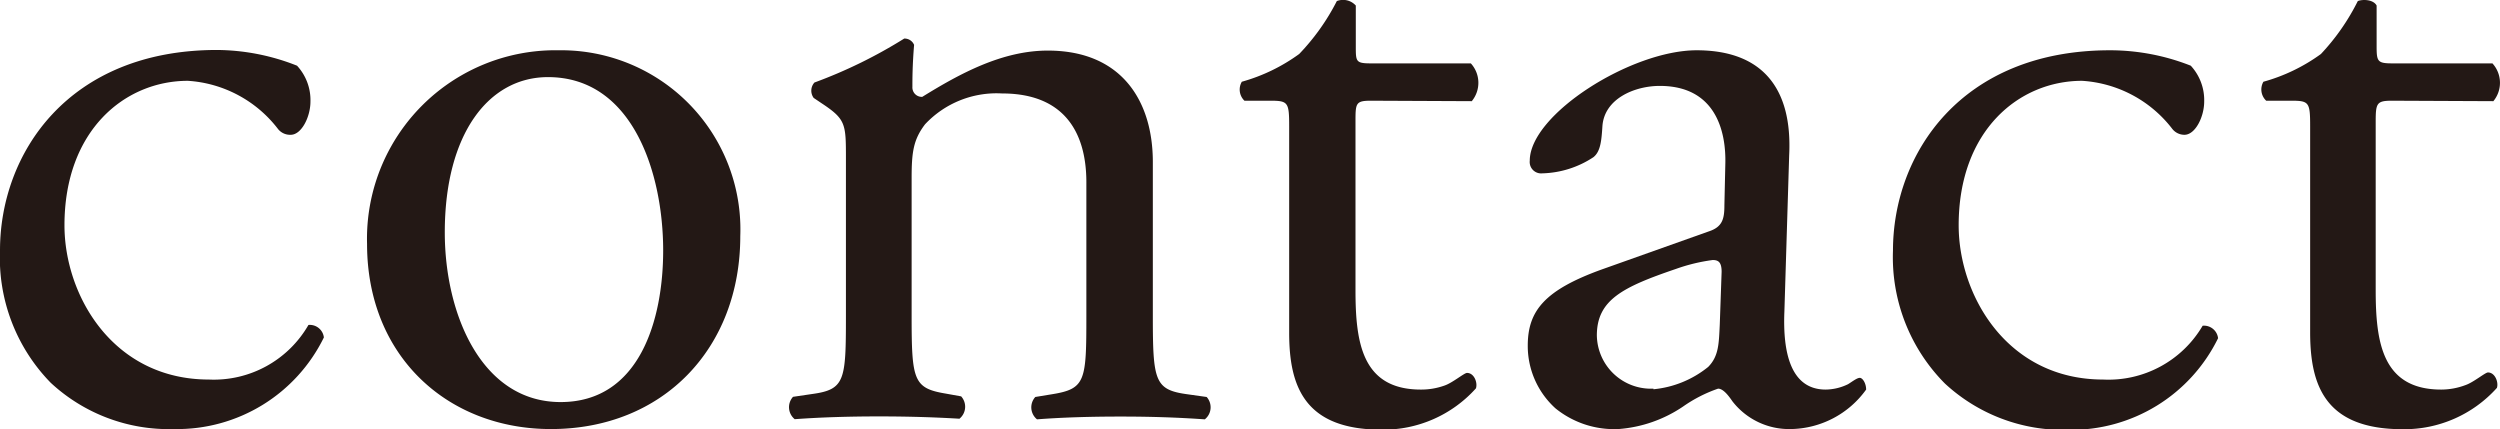 <svg xmlns="http://www.w3.org/2000/svg" viewBox="0 0 162.1 27.82"><defs><style>.cls-1{fill:#231815;}</style></defs><g id="レイヤー_2" data-name="レイヤー 2"><g id="レイヤー_1-2" data-name="レイヤー 1"><path class="cls-1" d="M19.26,4.26a3.29,3.29,0,0,1,.87,2.32c0,1-.58,2.16-1.28,2.16A1,1,0,0,1,18,8.33a8,8,0,0,0-5.82-3.09c-4.08,0-8,3.21-8,9.37,0,4.54,3.14,10,9.37,10A7.08,7.08,0,0,0,20,21.07a.92.92,0,0,1,1,.81,10.6,10.6,0,0,1-9.71,5.94,11.25,11.25,0,0,1-8-3A11.58,11.58,0,0,1,0,16.24c0-6.29,4.42-13,14.08-13A14.28,14.28,0,0,1,19.26,4.26Z"/><path class="cls-1" d="M48,15.31c0,7.27-5,12.51-12.28,12.51-6.69,0-11.92-4.72-11.92-12A12.22,12.22,0,0,1,36.23,3.26,11.62,11.62,0,0,1,48,15.31ZM35.53,5c-3.84,0-6.69,3.67-6.69,10.07,0,5.29,2.38,11,7.51,11S43,20.72,43,16.24C43,11.29,41.06,5,35.53,5Z"/><path class="cls-1" d="M54.85,10.31c0-2.28,0-2.57-1.57-3.61l-.52-.35a.79.79,0,0,1,.05-1,31.37,31.37,0,0,0,5.82-2.85.67.67,0,0,1,.64.41c-.11,1.34-.11,2.21-.11,2.73a.61.61,0,0,0,.64.64c2.44-1.51,5.18-3,8.14-3,4.83,0,6.81,3.32,6.81,7.22v10c0,4.19.12,4.77,2.21,5.06l1.28.18a1,1,0,0,1-.12,1.45c-1.74-.12-3.43-.18-5.47-.18s-3.84.06-5.41.18a1,1,0,0,1-.11-1.45l1.1-.18c2.16-.35,2.21-.87,2.21-5.06V11.82c0-3.32-1.51-5.76-5.46-5.76a6.35,6.35,0,0,0-5,2c-.76,1-.87,1.81-.87,3.5v8.9c0,4.19.11,4.71,2.21,5.06l1,.18a1,1,0,0,1-.11,1.45C60.73,27.06,59,27,57,27s-3.84.06-5.47.18a1,1,0,0,1-.11-1.45l1.22-.18c2.15-.29,2.21-.87,2.21-5.06Z"/><path class="cls-1" d="M88.89,6.53c-1,0-1,.17-1,1.39V18.8c0,3.37.4,6.46,4.24,6.46A4.48,4.48,0,0,0,93.66,25c.53-.18,1.28-.82,1.46-.82.47,0,.7.64.58,1a8.07,8.07,0,0,1-6.11,2.68c-5,0-6-2.8-6-6.28V8.21c0-1.57-.06-1.68-1.22-1.68H80.69a1,1,0,0,1-.17-1.23,11.59,11.59,0,0,0,3.72-1.8A14.33,14.33,0,0,0,86.68.07a1.11,1.11,0,0,1,1.23.29V3c0,1,0,1.11,1,1.11h6.46a1.87,1.87,0,0,1,.06,2.45Z"/><path class="cls-1" d="M110.81,15c.88-.29,1-.82,1-1.69l.06-2.67c.06-2.15-.64-5.07-4.25-5.07-1.62,0-3.6.82-3.72,2.62-.06.93-.12,1.63-.58,2A6.29,6.29,0,0,1,100,11.24a.74.74,0,0,1-.81-.82c0-3,6.57-7.16,10.82-7.16s6.22,2.45,6,6.81L115.7,20.2c-.11,2.67.41,5.06,2.68,5.06a3.4,3.4,0,0,0,1.45-.35c.29-.18.58-.41.76-.41s.41.35.41.76a6.12,6.12,0,0,1-4.89,2.56,4.65,4.65,0,0,1-3.78-1.8c-.24-.35-.59-.82-.93-.82a9.13,9.13,0,0,0-2.27,1.16,8.6,8.6,0,0,1-4.19,1.46,6.05,6.05,0,0,1-4.08-1.34,5.45,5.45,0,0,1-1.8-4.07c0-2.27,1.11-3.61,4.83-4.95Zm-3.6,10.24a6.63,6.63,0,0,0,3.55-1.45c.69-.7.69-1.52.75-2.74l.12-3.43c0-.64-.23-.76-.58-.76a11.57,11.57,0,0,0-2.39.58c-3.43,1.17-5.12,2-5.12,4.31A3.51,3.51,0,0,0,107.21,25.2Z"/><path class="cls-1" d="M142.05,4.26a3.29,3.29,0,0,1,.87,2.32c0,1-.58,2.16-1.28,2.16a1,1,0,0,1-.81-.41A8,8,0,0,0,135,5.24c-4.08,0-8,3.21-8,9.37,0,4.54,3.14,10,9.37,10a7.08,7.08,0,0,0,6.45-3.49.92.92,0,0,1,1,.81,10.6,10.6,0,0,1-9.71,5.94,11.29,11.29,0,0,1-8-3,11.61,11.61,0,0,1-3.37-8.61c0-6.29,4.42-13,14.08-13A14.28,14.28,0,0,1,142.05,4.26Z"/><path class="cls-1" d="M155.09,6.53c-1,0-1.05.17-1.05,1.39V18.8c0,3.37.41,6.46,4.25,6.46a4.48,4.48,0,0,0,1.57-.29c.53-.18,1.28-.82,1.46-.82.46,0,.7.64.58,1a8.07,8.07,0,0,1-6.11,2.68c-5,0-6-2.8-6-6.28V8.21c0-1.57-.06-1.68-1.22-1.68h-1.63a1,1,0,0,1-.18-1.23,11.56,11.56,0,0,0,3.73-1.8A14.33,14.33,0,0,0,152.88.07c.29-.12,1-.12,1.22.29V3c0,1,.06,1.11,1.05,1.11h6.46a1.87,1.87,0,0,1,.06,2.45Z"/></g></g></svg>